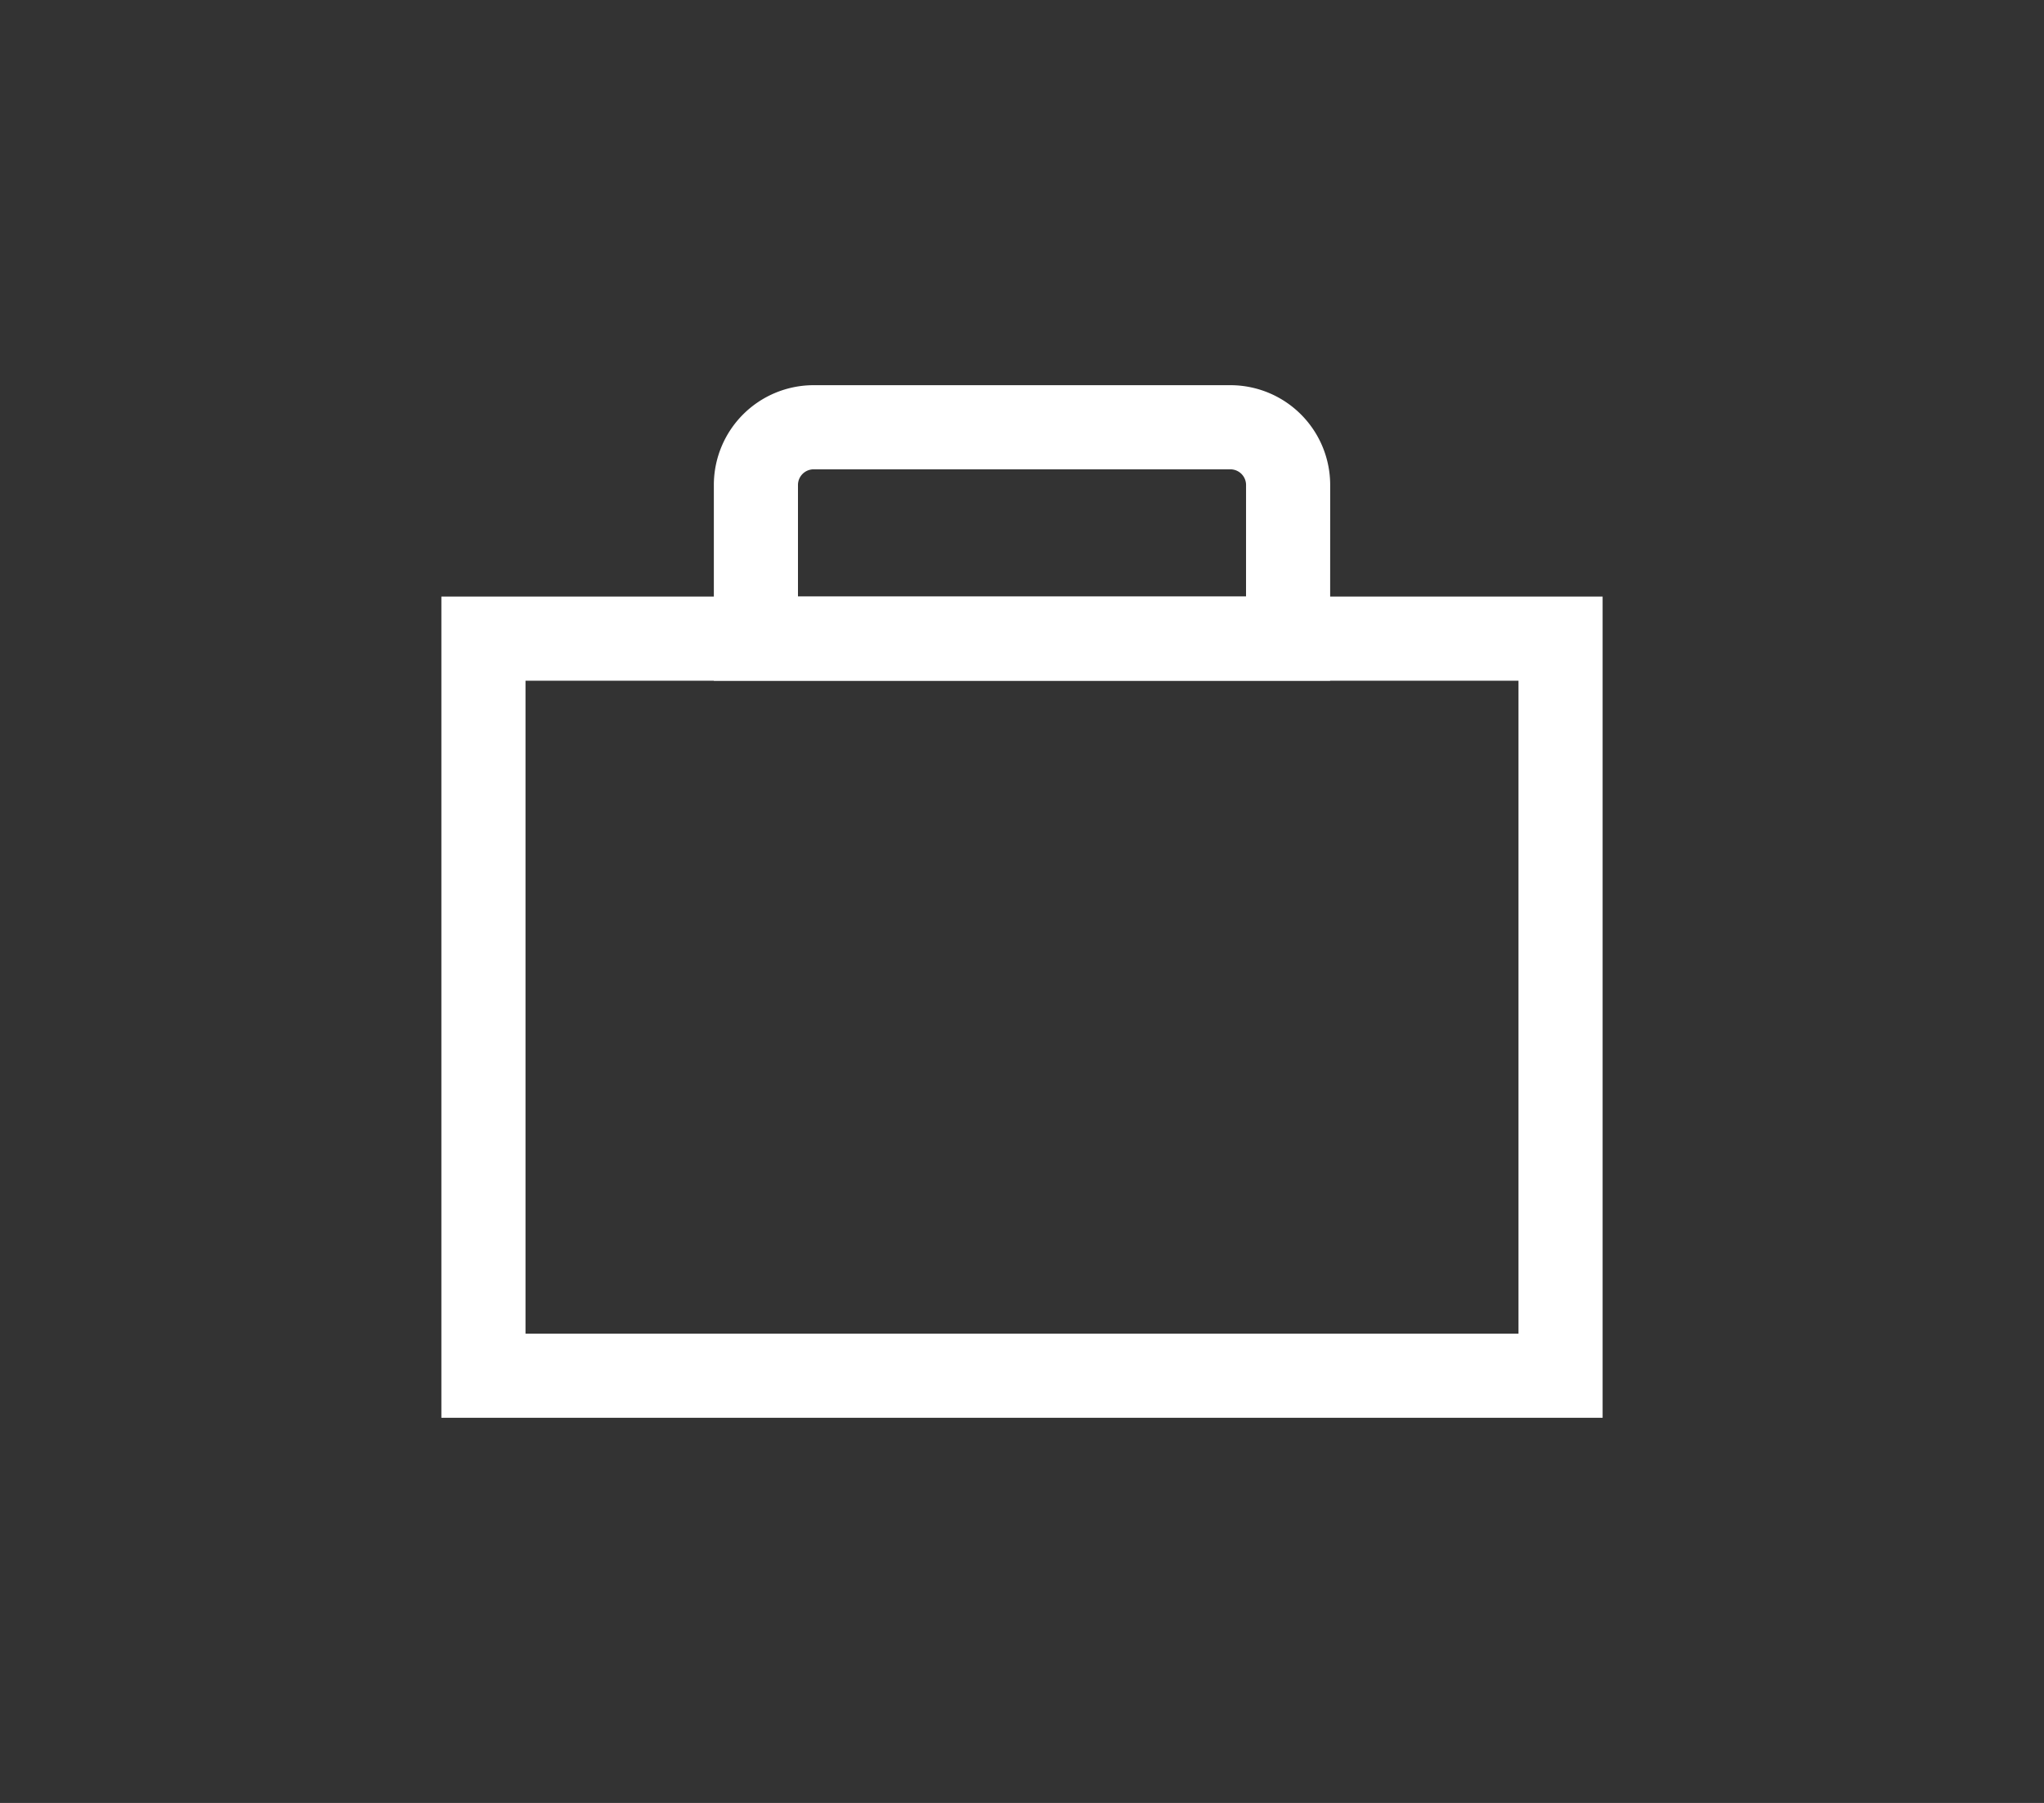 <svg xmlns="http://www.w3.org/2000/svg" xmlns:xlink="http://www.w3.org/1999/xlink" width="72.887" height="64.284" viewBox="0 0 72.887 64.284">
  <rect x="0" y="0" width="72.887" height="64.284" fill="#333333" stroke="none"/>
  <defs>
    <clipPath id="clip-path">
      <rect id="Rechteck_935" data-name="Rechteck 935" width="72.887" height="64.284" fill="none" stroke="#fff" stroke-width="3"/>
    </clipPath>
  </defs>
  <g id="Gruppe_1250" data-name="Gruppe 1250" clip-path="url(#clip-path)">
    <rect id="Rechteck_934" data-name="Rechteck 934" width="38.409" height="26.28" transform="translate(17.239 22.771)" fill="none" stroke="#fff" stroke-width="3"/>
    <path id="Pfad_1033" data-name="Pfad 1033" d="M128.727,19.585H109.75V14.107a2.059,2.059,0,0,1,2.059-2.059h14.86a2.059,2.059,0,0,1,2.059,2.059Z" transform="translate(-82.795 3.186)" fill="none" stroke="#fff" stroke-width="3"/>
  </g>
</svg>
